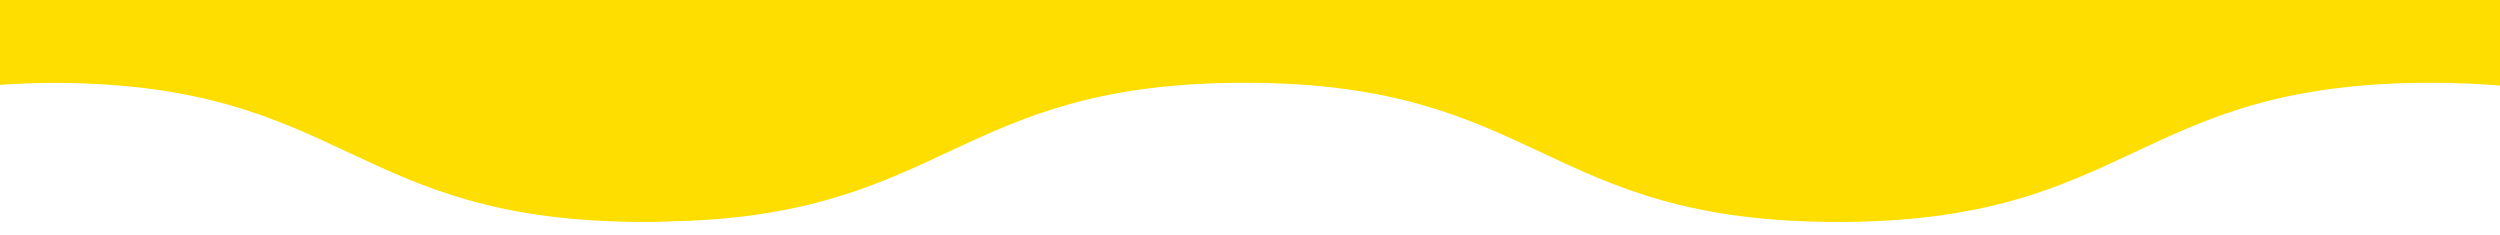 <svg viewBox="0 0 1699.2 159.913" xmlns="http://www.w3.org/2000/svg" data-name="Layer 1" id="Layer_1">
  <defs>
    <style>
      .cls-1 {
        fill: #fedd00;
      }
    </style>
  </defs>
  <path d="M1699.303-.001v58.18c-14.43-1.24-30.06-1.92-47.14-1.92-201.55,0-201.55,94.6-403.1,94.6s-201.55-94.6-403.11-94.6c-97.81,0-148.27,22.22-197.35,45.11-47.6,22.18-93.89,45.01-180.84,48.74-3.1.16-6.47.19-9.67.29-5.14.13-9.86.46-15.29.46-.69,0-1.25-.06-1.93-.06-.86,0-1.63.06-2.49.06-200.76,0-201.66-93.82-400.9-94.53-13.34.05-25.8.51-37.48,1.34V-.001h1699.3Z" class="cls-1"></path>
</svg>